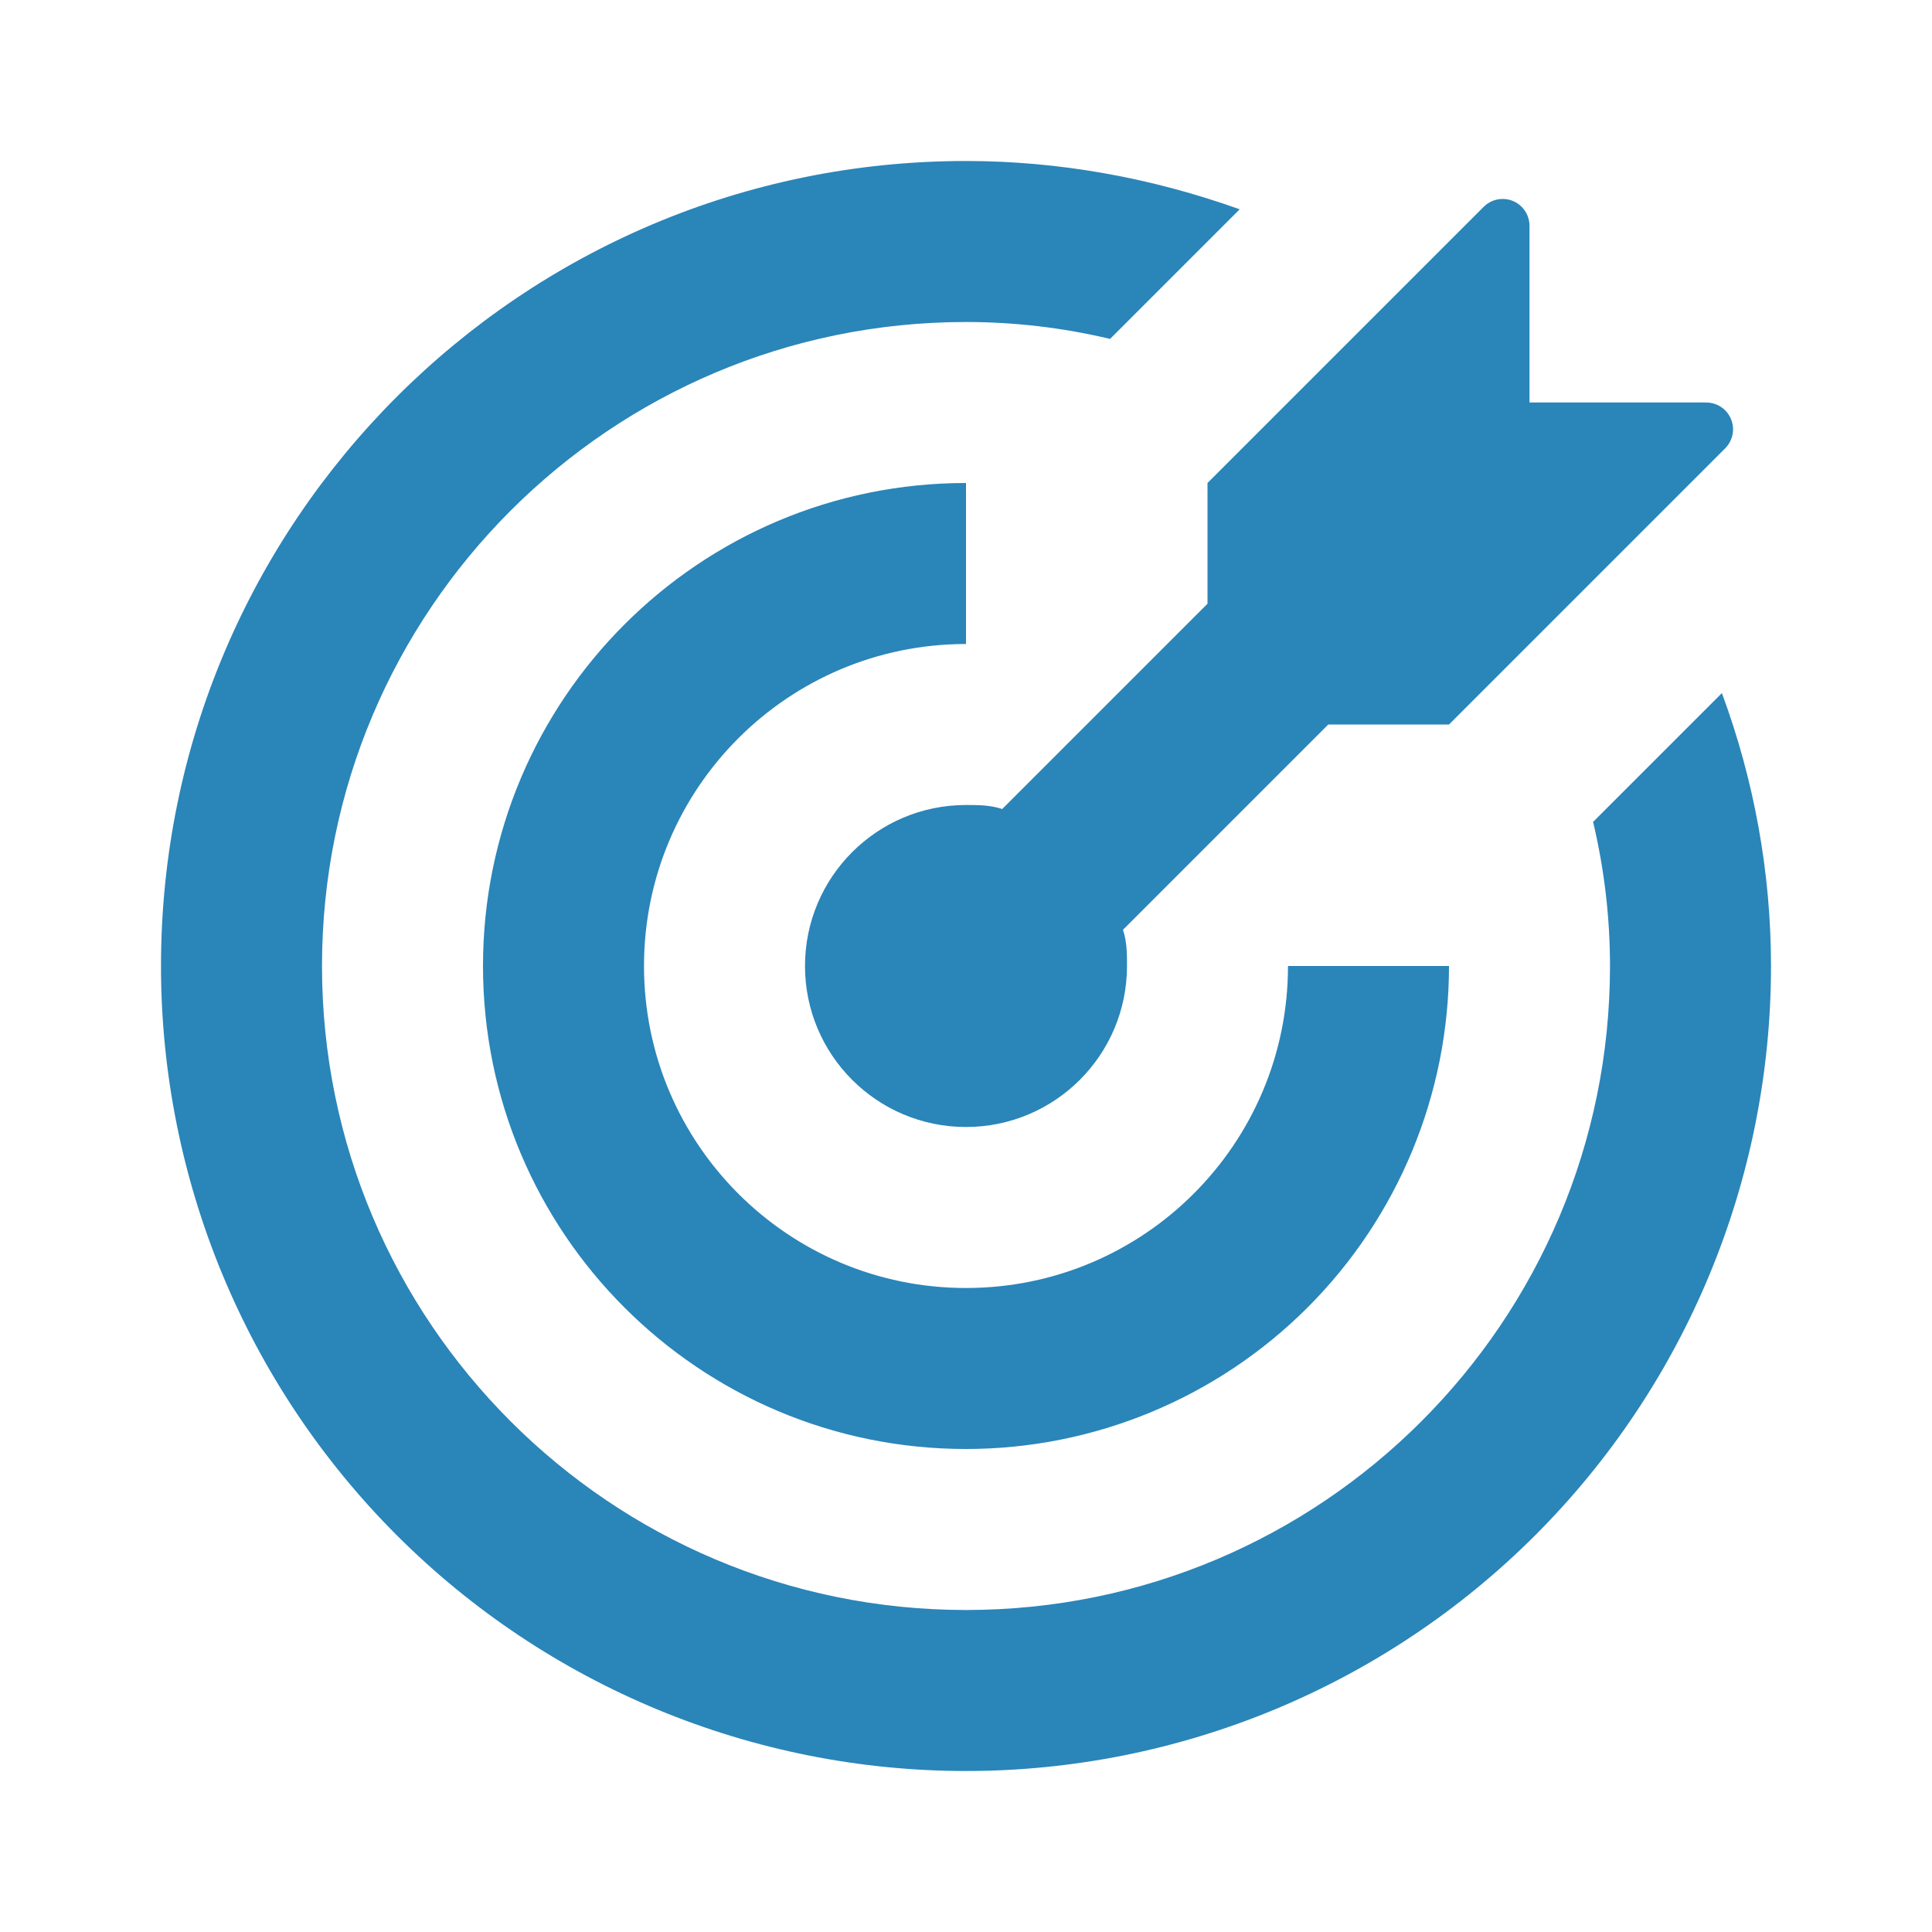 <?xml version="1.0" encoding="UTF-8"?>
<svg width="36px" height="36px" viewBox="0 0 36 36" version="1.1" xmlns="http://www.w3.org/2000/svg" xmlns:xlink="http://www.w3.org/1999/xlink">
    <title>F0DEDB1E-C33B-4FCC-9076-68C2C521E57F</title>
    <g id="TextMagic" stroke="none" stroke-width="1" fill="none" fill-rule="evenodd">
        <g id="SMS-STOP-Command" transform="translate(-220, -1450)">
            <g id="One-feature-Copy-17" transform="translate(220, 1449)">
                <g id="-Round-/-Action-/-alarm_add-Copy-12" transform="translate(0, 1)">
                    <g id="-Round-/-Image-/-flash_on">
                        <polygon id="Path" points="0 0 36 0 36 36 0 36"></polygon>
                    </g>
                    <path d="M3,18 C3,21.978 4.58,25.794 7.393,28.607 C10.206,31.42 14.022,33 18,33 C21.978,33 25.794,31.42 28.607,28.607 C31.42,25.794 33,21.978 33,18 C33,16.26 32.685,14.535 32.085,12.915 L29.685,15.315 C29.895,16.2 30,17.1 30,18 C30,24.627 24.627,30 18,30 C11.373,30 6,24.627 6,18 C6,11.373 11.373,6 18,6 C18.9,6 19.8,6.105 20.685,6.315 L23.1,3.9 C21.465,3.315 19.74,3 18,3 C9.716,3 3,9.716 3,18 Z M22.5,9 L22.5,11.25 L18.675,15.075 C18.45,15 18.225,15 18,15 C16.343,15 15,16.343 15,18 C15,19.657 16.343,21 18,21 C19.657,21 21,19.657 21,18 C21,17.775 21,17.55 20.925,17.325 L24.75,13.5 L27,13.5 L32.146,8.354 C32.342,8.158 32.342,7.842 32.146,7.646 C32.053,7.553 31.926,7.5 31.793,7.5 L28.5,7.5 L28.5,7.5 L28.5,4.207 C28.5,3.931 28.276,3.707 28,3.707 C27.867,3.707 27.74,3.76 27.646,3.854 L22.5,9 L22.5,9 Z M18,9 C13.029,9 9,13.029 9,18 C9,22.971 13.029,27 18,27 C20.387,27 22.676,26.052 24.364,24.364 C26.052,22.676 27,20.387 27,18 L24,18 C24,21.314 21.314,24 18,24 C14.686,24 12,21.314 12,18 C12,14.686 14.686,12 18,12 L18,9 Z" id="Shape" fill="#2A85B9"></path>
                </g>
            </g>
        </g>
    </g>
</svg>